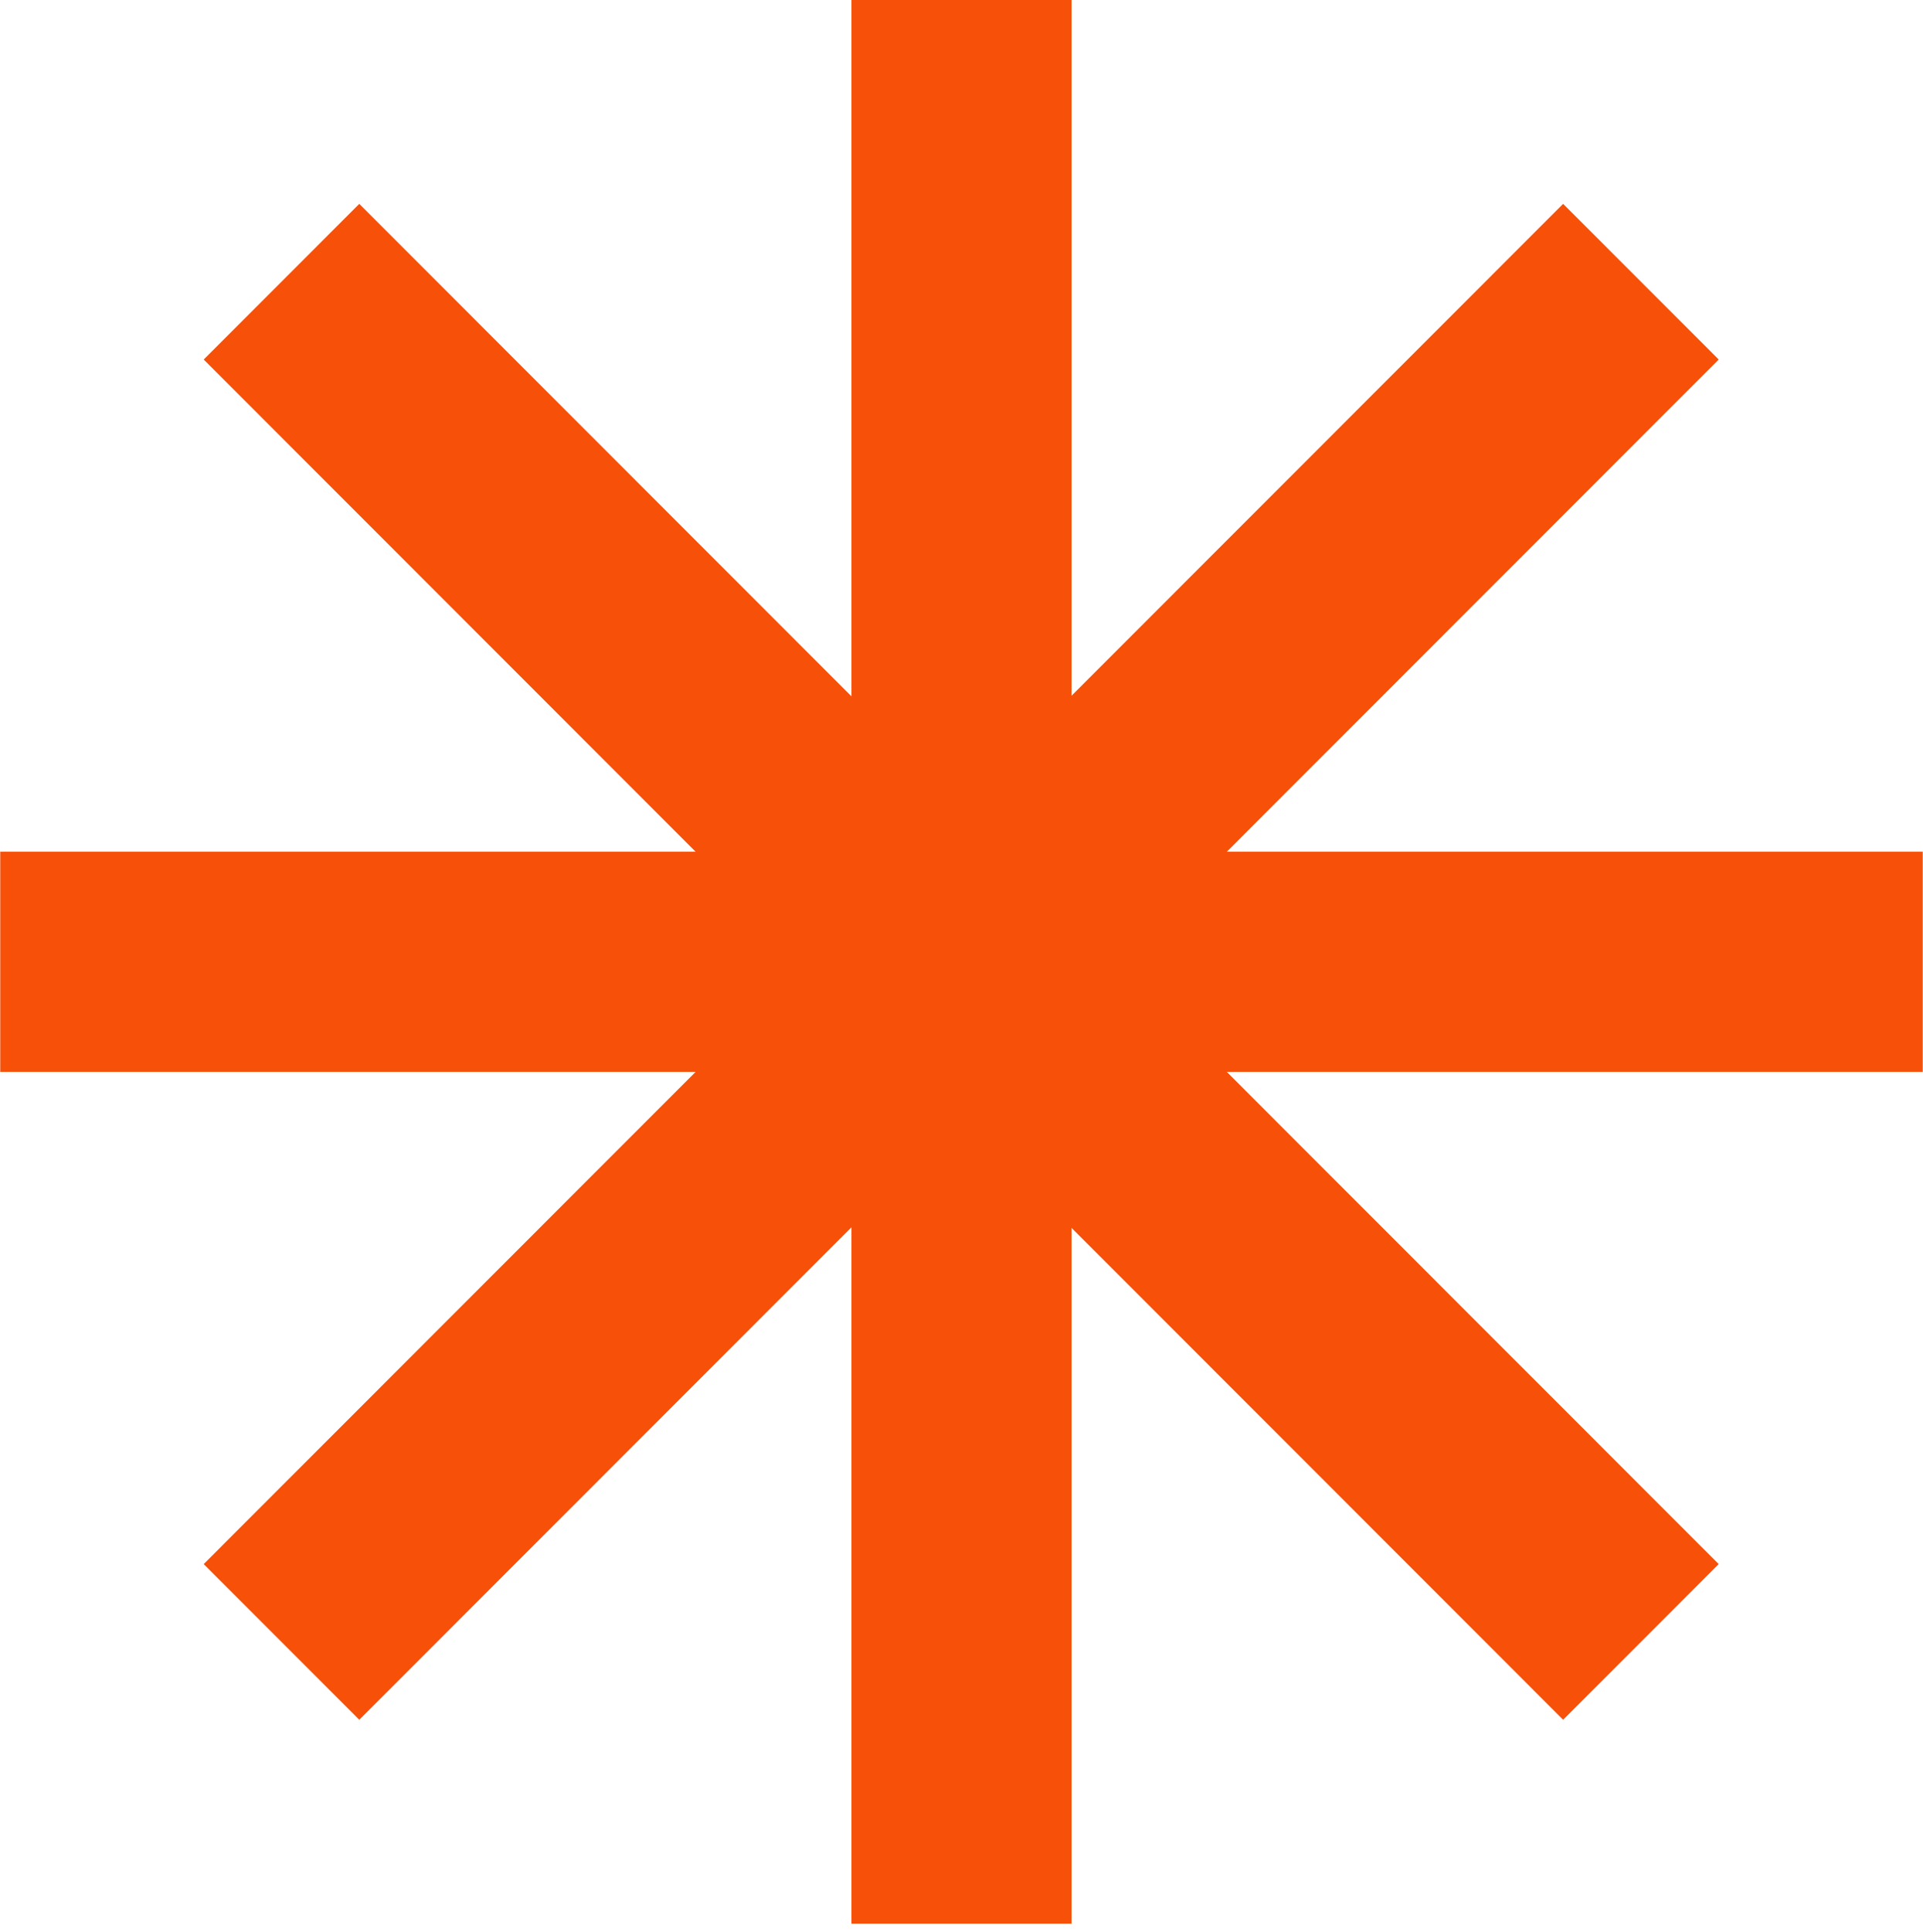 <svg width="228" height="229" viewBox="0 0 228 229" fill="none" xmlns="http://www.w3.org/2000/svg">
<path d="M0.029 100.96H227.971V127.054H0.029V100.96Z" fill="#F65009"/>
<path d="M100.957 0L127.043 0L127.043 228.016H100.957L100.957 0Z" fill="#F65009"/>
<path d="M185.332 24.164L203.777 42.615L42.598 203.846L24.153 185.395L185.332 24.164Z" fill="#F65009"/>
<path d="M42.598 24.165L203.777 185.396L185.332 203.847L24.153 42.616L42.598 24.165Z" fill="#F65009"/>
</svg>
